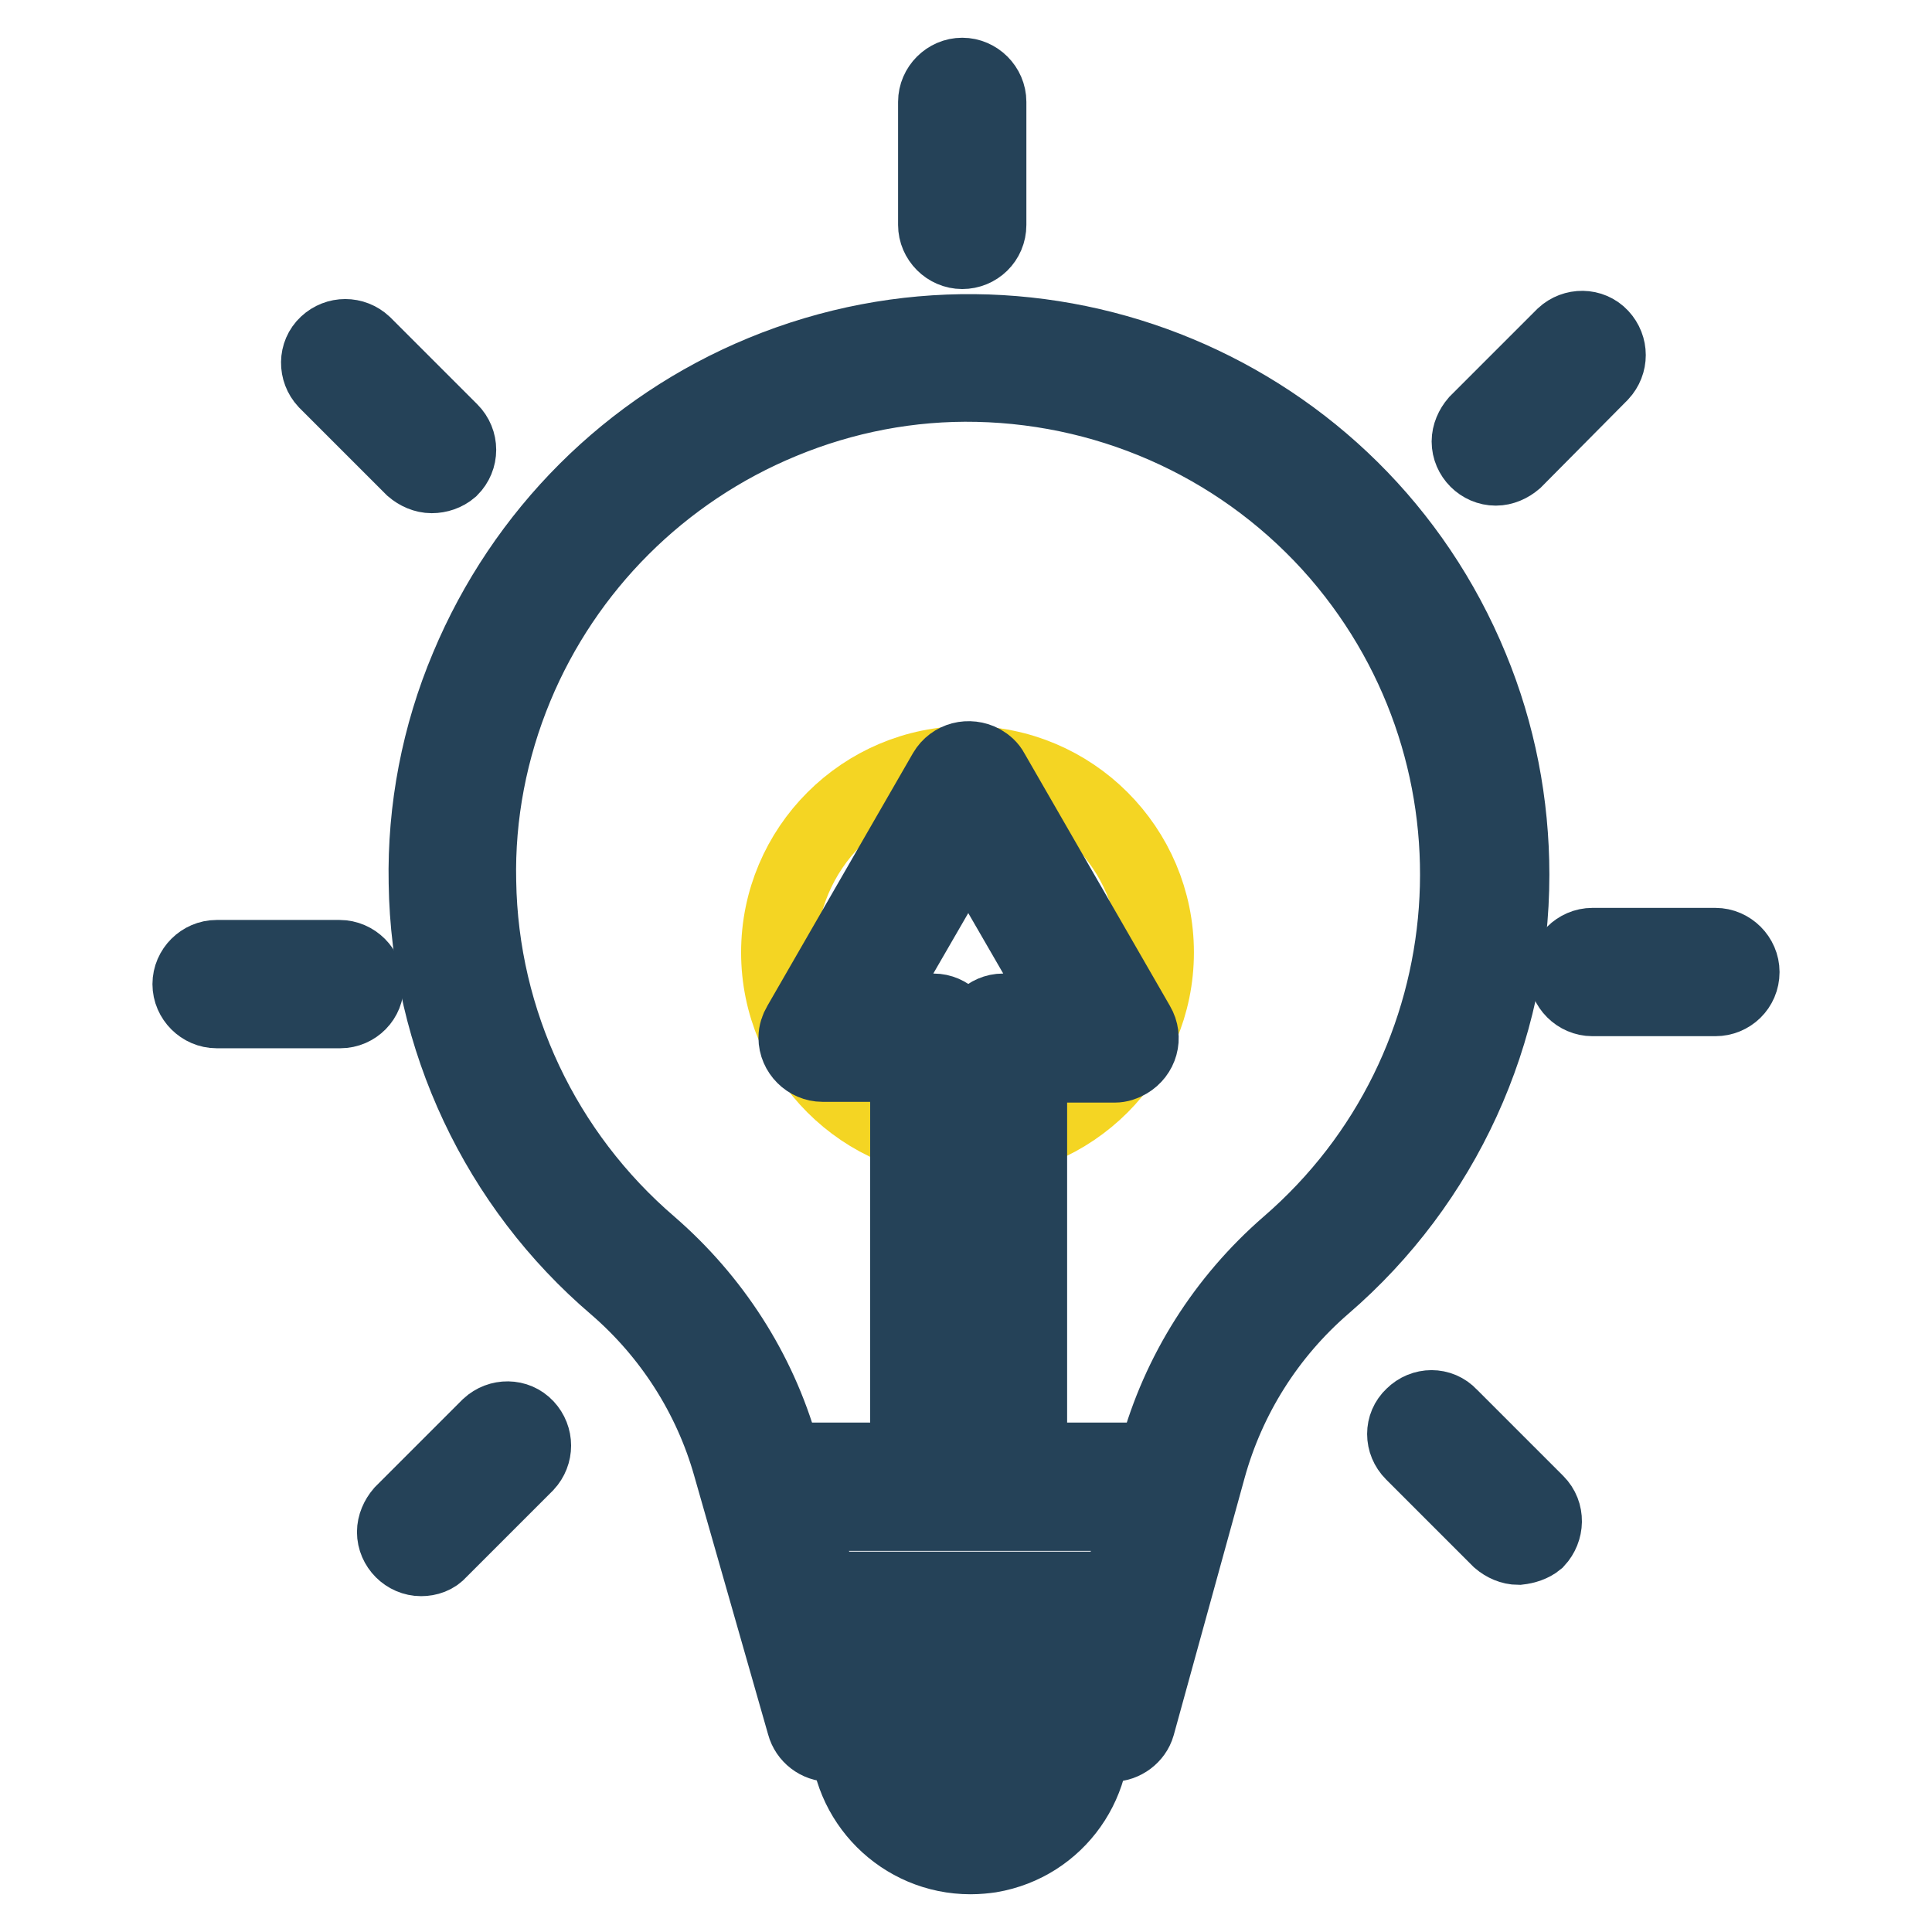 <?xml version="1.0" encoding="utf-8"?>
<!-- Svg Vector Icons : http://www.onlinewebfonts.com/icon -->
<!DOCTYPE svg PUBLIC "-//W3C//DTD SVG 1.1//EN" "http://www.w3.org/Graphics/SVG/1.1/DTD/svg11.dtd">
<svg version="1.1" xmlns="http://www.w3.org/2000/svg" xmlns:xlink="http://www.w3.org/1999/xlink" x="0px" y="0px" viewBox="0 0 256 256" enable-background="new 0 0 256 256" xml:space="preserve">
<g> <path stroke-width="10" fill-opacity="0" stroke="#f4d523"  d="M103.2,126.2c0,13.8,11.2,25,25,25c13.8,0,25-11.2,25-25c0-13.8-11.2-25-25-25 C114.4,101.2,103.2,112.4,103.2,126.2z"/> <path stroke-width="10" fill-opacity="0" stroke="#254258"  d="M147.3,231.1H110c-1.6,0-3-1.1-3.4-2.6l-9.8-34.3c-2.6-9.2-7.9-17.5-15.2-23.8 C66,157.1,56.8,137.6,56.5,117c-0.2-9.8,1.7-19.6,5.5-28.6c7.4-17.7,21.4-31.7,39.1-39c36.7-15.1,78.7,2.4,93.8,39.1 c3.6,8.7,5.4,18,5.4,27.4c0,20.9-9.1,40.8-24.9,54.4c-7.4,6.4-12.7,14.8-15.3,24.2l-9.4,34.1C150.3,230,148.9,231.1,147.3,231.1 L147.3,231.1z M113.4,226.6L113.4,226.6L113.4,226.6z M112.6,224.1h32l8.7-31.5c2.9-10.7,9-20.3,17.4-27.6 c27.1-23.4,30.1-64.4,6.7-91.6c-12.1-14-29.5-22.1-47.9-22.5c-8.9-0.2-17.7,1.5-25.9,4.9c-16,6.6-28.7,19.3-35.3,35.2 c-3.4,8.2-5.1,17-4.9,25.8c0.3,18.6,8.6,36.1,22.7,48.2c8.3,7.2,14.4,16.6,17.4,27.2L112.6,224.1z"/> <path stroke-width="10" fill-opacity="0" stroke="#254258"  d="M154.6,200.5h-52.5c-1.9,0-3.5-1.6-3.5-3.5c0-1.9,1.6-3.5,3.5-3.5h52.5c1.9,0,3.5,1.6,3.5,3.5 C158.1,198.9,156.5,200.5,154.6,200.5L154.6,200.5z M149.4,217.6h-40c-1.9,0-3.5-1.6-3.5-3.5c0-1.9,1.6-3.5,3.5-3.5h40 c1.9,0,3.5,1.6,3.5,3.5C152.9,216,151.3,217.6,149.4,217.6z M128.6,246c-9,0-16.3-7.3-16.3-16.3c0-0.9,0.1-1.8,0.2-2.7 c0.3-1.7,1.7-2.9,3.4-2.9h25.2c1.7,0,3.2,1.2,3.4,2.9c1.5,8.9-4.4,17.3-13.3,18.8C130.5,245.9,129.6,246,128.6,246L128.6,246z  M119.4,231c0.8,5.1,5.5,8.6,10.6,7.8c4.1-0.6,7.2-3.8,7.8-7.8H119.4z"/> <path stroke-width="10" fill-opacity="0" stroke="#254258"  d="M132.9,198.9h-9.1c-1.9,0-3.5-1.6-3.5-3.5V141h-11.3c-1.9,0-3.5-1.6-3.5-3.5c0-0.6,0.2-1.2,0.5-1.7 l19.3-33.5c1-1.7,3.1-2.2,4.8-1.3c0.5,0.3,1,0.7,1.3,1.3l19.3,33.5c1,1.7,0.4,3.8-1.3,4.8c-0.5,0.3-1.1,0.5-1.7,0.5h-11.3v54.4 C136.4,197.3,134.9,198.9,132.9,198.9z M127.3,191.9h2.1v-54.4c0-1.9,1.6-3.5,3.5-3.5c0,0,0,0,0,0h8.7l-13.3-23l-13.3,23h8.7 c1.9,0,3.5,1.6,3.5,3.5c0,0,0,0,0,0V191.9z M127.5,33.3c-1.9,0-3.5-1.6-3.5-3.5c0,0,0,0,0,0V13.5c0-1.9,1.6-3.5,3.5-3.5 c1.9,0,3.5,1.6,3.5,3.5v16.3C131,31.8,129.4,33.3,127.5,33.3C127.5,33.3,127.5,33.3,127.5,33.3z"/> <path stroke-width="10" fill-opacity="0" stroke="#cfcfcf"  d="M45.6,48l11.5,11.5"/> <path stroke-width="10" fill-opacity="0" stroke="#254258"  d="M57.2,63c-0.9,0-1.8-0.4-2.5-1L43.2,50.5c-1.3-1.4-1.3-3.6,0.1-4.9c1.4-1.3,3.5-1.3,4.9,0l11.5,11.5 c1.4,1.4,1.4,3.6,0,5C59,62.7,58.1,63,57.2,63L57.2,63z"/> <path stroke-width="10" fill-opacity="0" stroke="#cfcfcf"  d="M28.7,130.4h16.3"/> <path stroke-width="10" fill-opacity="0" stroke="#254258"  d="M45.1,133.9H28.7c-1.9,0-3.5-1.6-3.5-3.5c0-1.9,1.6-3.5,3.5-3.5h16.3c1.9,0,3.5,1.6,3.5,3.5 C48.6,132.3,47,133.9,45.1,133.9z"/> <path stroke-width="10" fill-opacity="0" stroke="#cfcfcf"  d="M55.8,203l11.5-11.5"/> <path stroke-width="10" fill-opacity="0" stroke="#254258"  d="M55.8,206.5c-1.9,0-3.5-1.6-3.5-3.5c0-0.9,0.4-1.8,1-2.5L64.8,189c1.4-1.3,3.6-1.3,4.9,0.1 c1.3,1.4,1.3,3.5,0,4.9l-11.5,11.5C57.6,206.2,56.7,206.5,55.8,206.5z"/> <path stroke-width="10" fill-opacity="0" stroke="#cfcfcf"  d="M201.2,201.5l-11.5-11.5"/> <path stroke-width="10" fill-opacity="0" stroke="#254258"  d="M201.2,205c-0.9,0-1.8-0.4-2.5-1l-11.5-11.5c-1.4-1.4-1.4-3.6,0-4.9c1.4-1.4,3.6-1.4,4.9,0l0,0l11.5,11.5 c1.4,1.4,1.3,3.6,0,5C203,204.6,202.1,204.9,201.2,205L201.2,205z"/> <path stroke-width="10" fill-opacity="0" stroke="#cfcfcf"  d="M227.3,128.8h-16.3"/> <path stroke-width="10" fill-opacity="0" stroke="#254258"  d="M227.3,132.3h-16.3c-1.9,0-3.5-1.6-3.5-3.5c0-1.9,1.6-3.5,3.5-3.5l0,0h16.3c1.9,0,3.5,1.6,3.5,3.5 C230.8,130.8,229.2,132.3,227.3,132.3z"/> <path stroke-width="10" fill-opacity="0" stroke="#cfcfcf"  d="M209.7,47l-11.5,11.5"/> <path stroke-width="10" fill-opacity="0" stroke="#254258"  d="M198.2,62c-1.9,0-3.5-1.6-3.5-3.5c0-0.9,0.4-1.8,1-2.5l11.5-11.5c1.4-1.3,3.6-1.3,4.9,0.1 c1.3,1.4,1.3,3.5,0,4.9L200.7,61C200,61.6,199.1,62,198.2,62L198.2,62z"/></g>
</svg>